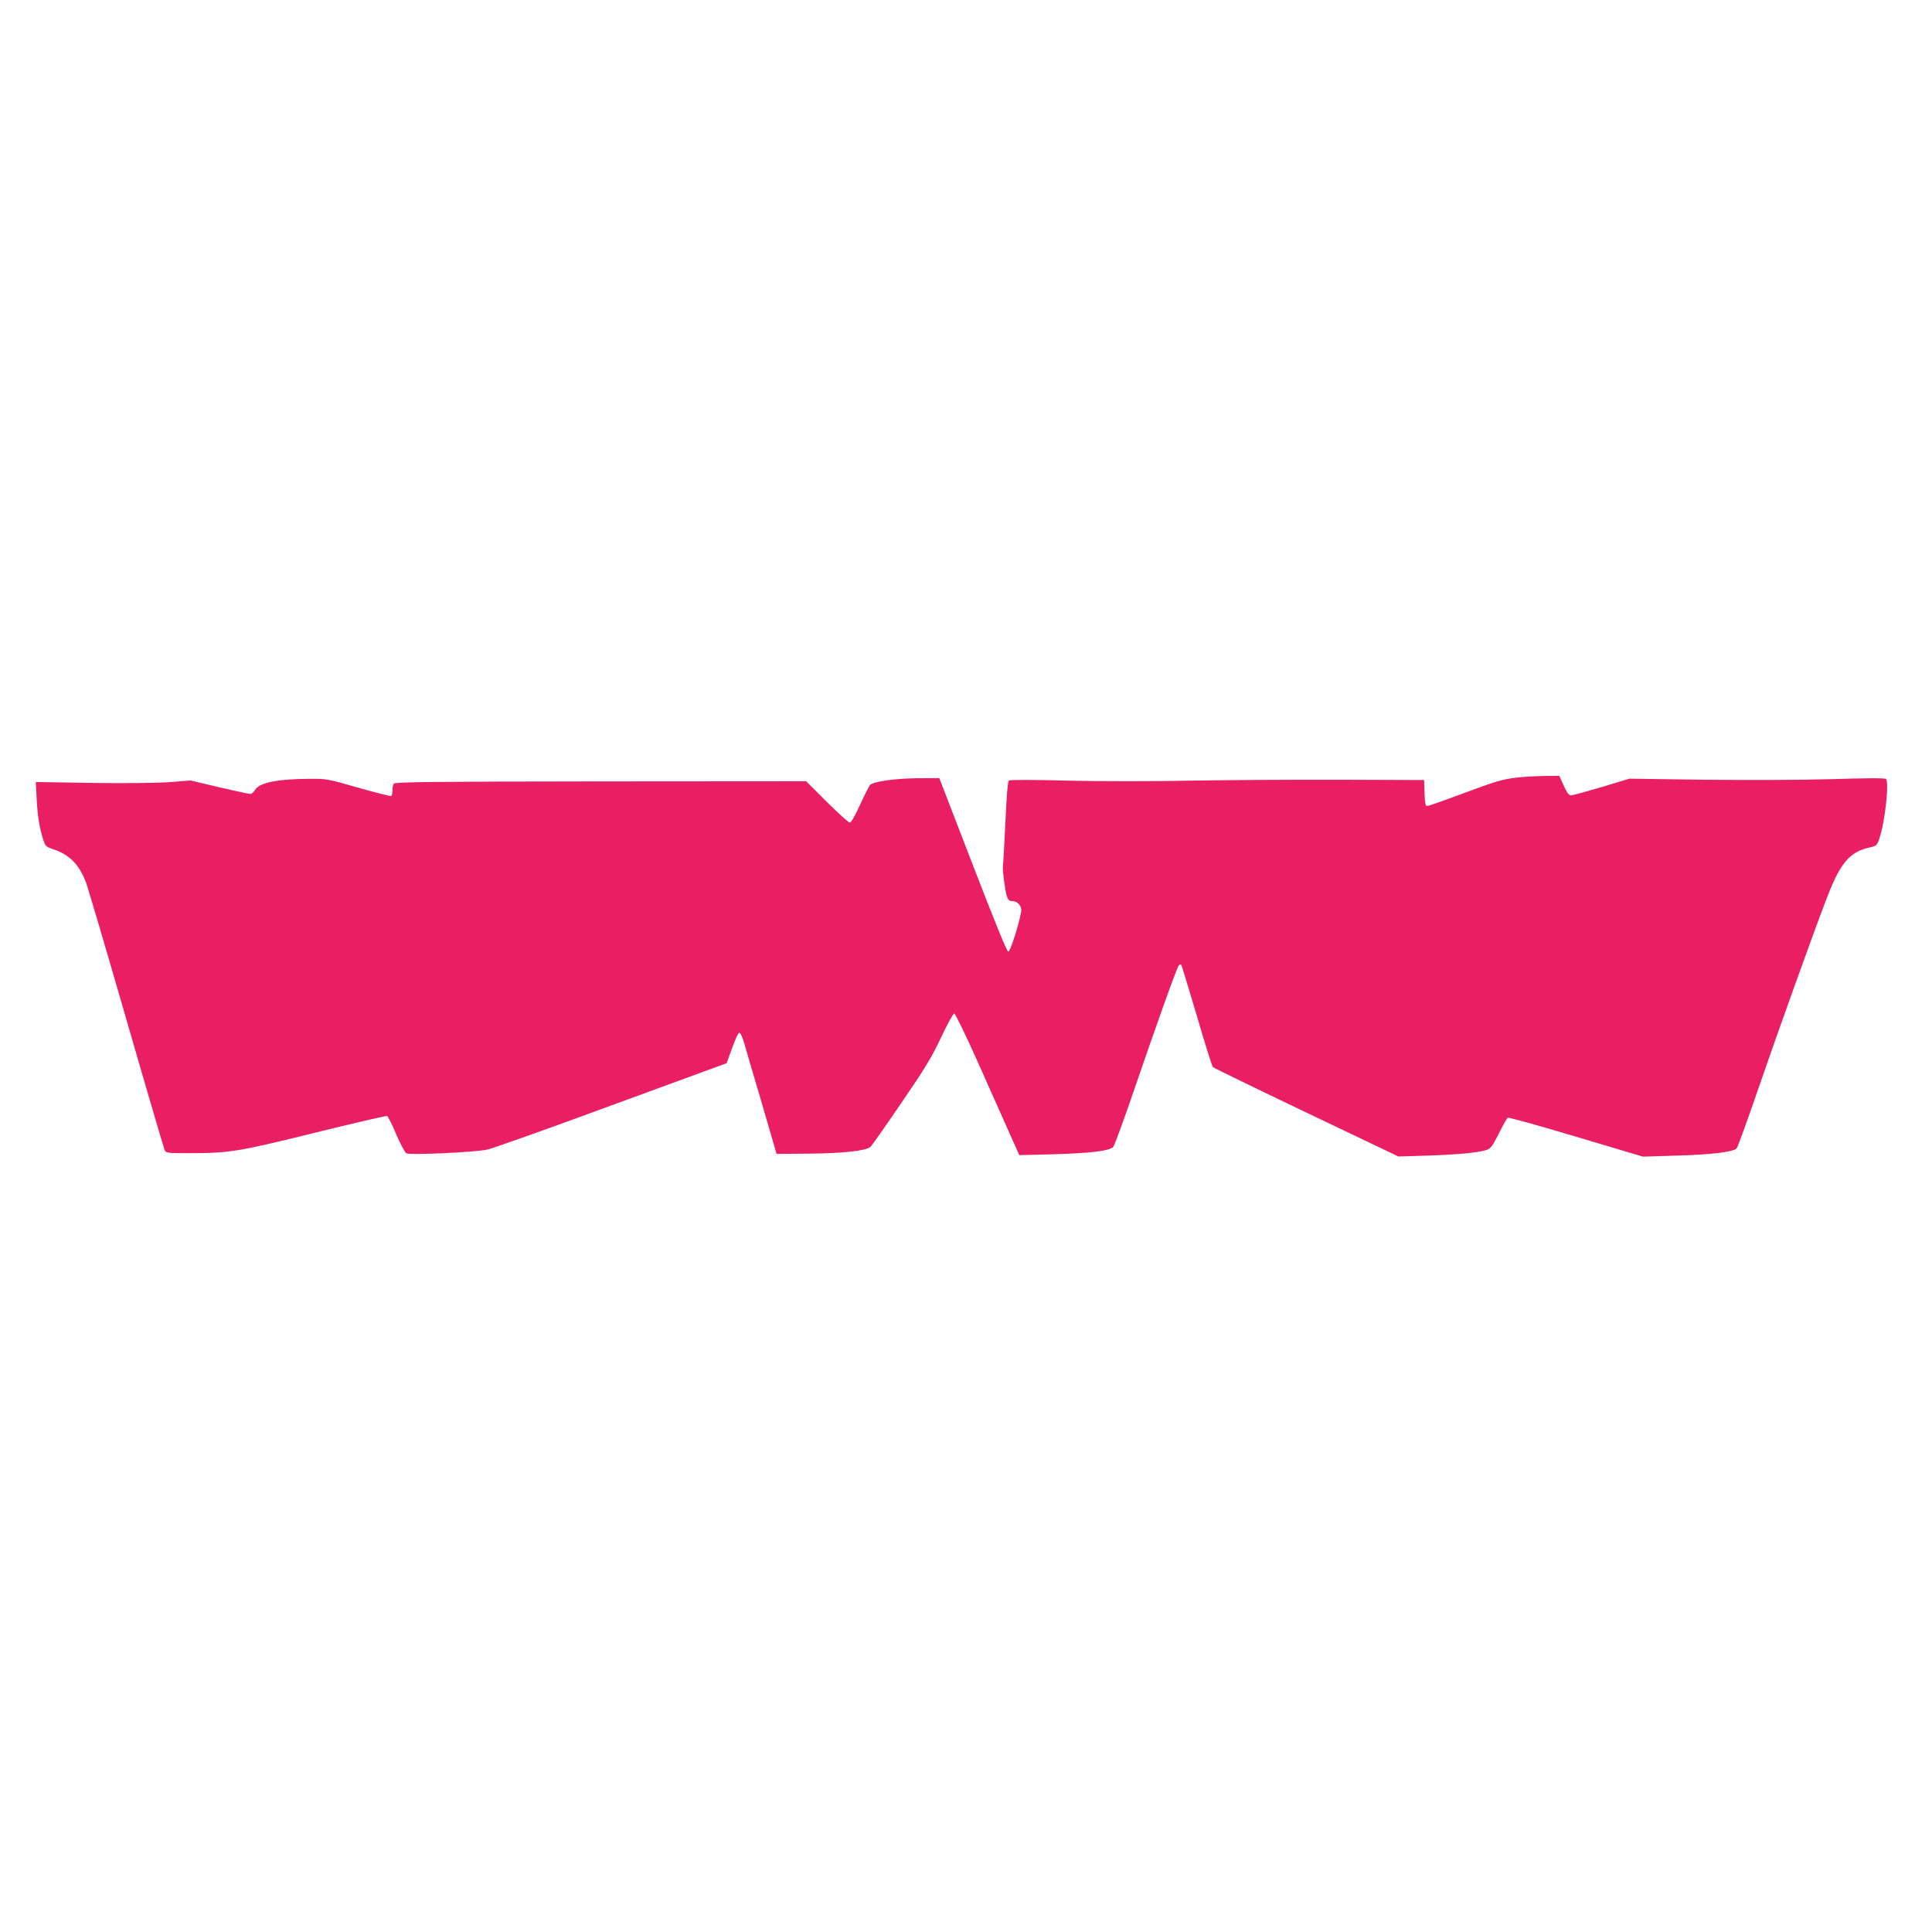 <?xml version="1.0" standalone="no"?>
<!DOCTYPE svg PUBLIC "-//W3C//DTD SVG 20010904//EN"
 "http://www.w3.org/TR/2001/REC-SVG-20010904/DTD/svg10.dtd">
<svg version="1.0" xmlns="http://www.w3.org/2000/svg"
 width="1280pt" height="1280pt" viewBox="0 0 1280 1280"
 preserveAspectRatio="xMidYMid meet">
<g transform="translate(0,1280) scale(0.1,-0.1)"
fill="#e91e63" stroke="none">
<path d="M10056 7649 c-100 -11 -145 -24 -388 -115 -109 -41 -205 -74 -213
-74 -11 0 -15 19 -17 86 l-3 86 -555 2 c-305 1 -751 -2 -990 -6 -244 -5 -602
-5 -815 0 -215 6 -385 6 -391 1 -7 -6 -16 -107 -23 -277 -7 -147 -14 -275 -16
-284 -5 -25 13 -166 25 -204 9 -26 17 -34 36 -34 38 0 66 -35 59 -73 -18 -95
-72 -262 -85 -262 -9 0 -90 199 -235 575 l-222 575 -149 -1 c-145 -2 -281 -21
-308 -43 -7 -6 -37 -65 -67 -131 -34 -75 -60 -120 -69 -120 -8 0 -76 62 -152
137 l-137 137 -1362 -1 c-1123 -1 -1363 -4 -1370 -15 -5 -7 -9 -27 -9 -45 0
-17 -4 -34 -8 -37 -4 -2 -102 22 -217 55 -205 59 -213 60 -329 59 -207 -1
-329 -26 -355 -72 -9 -15 -23 -28 -32 -28 -9 0 -102 20 -206 44 l-190 45 -144
-11 c-85 -6 -294 -8 -513 -5 l-369 6 6 -112 c6 -116 18 -189 43 -269 14 -43
19 -48 63 -63 112 -37 176 -102 222 -225 11 -30 131 -435 265 -900 134 -465
249 -855 254 -867 9 -22 13 -23 162 -23 267 0 328 10 837 136 256 63 470 113
476 110 5 -2 33 -56 60 -121 28 -64 58 -121 67 -126 25 -13 458 7 538 25 36 8
407 140 825 294 l759 278 36 99 c19 54 40 100 47 102 8 3 20 -23 34 -69 11
-40 64 -221 118 -403 l96 -330 220 2 c222 2 371 19 401 44 9 7 101 138 205
291 157 229 203 305 264 435 41 87 80 158 87 158 7 0 79 -148 160 -330 81
-181 175 -393 209 -469 l62 -139 236 6 c238 7 360 22 386 48 8 8 68 172 134
364 155 454 289 827 301 839 5 5 12 7 16 4 3 -4 49 -155 103 -337 53 -182 101
-335 107 -341 5 -5 284 -141 619 -301 l610 -291 195 6 c202 7 331 19 388 37
28 9 39 24 82 109 27 54 54 101 59 105 6 3 210 -53 453 -126 l443 -132 225 7
c227 6 373 24 396 48 6 7 69 178 138 380 128 373 376 1064 461 1283 87 227
150 301 280 330 48 11 51 13 67 62 37 109 65 370 43 392 -7 7 -134 6 -355 -1
-198 -6 -559 -7 -845 -4 l-500 7 -185 -56 c-102 -30 -193 -55 -203 -55 -12 0
-27 20 -47 65 l-29 65 -98 -1 c-54 -1 -133 -5 -177 -10z"/>
</g>
</svg>
